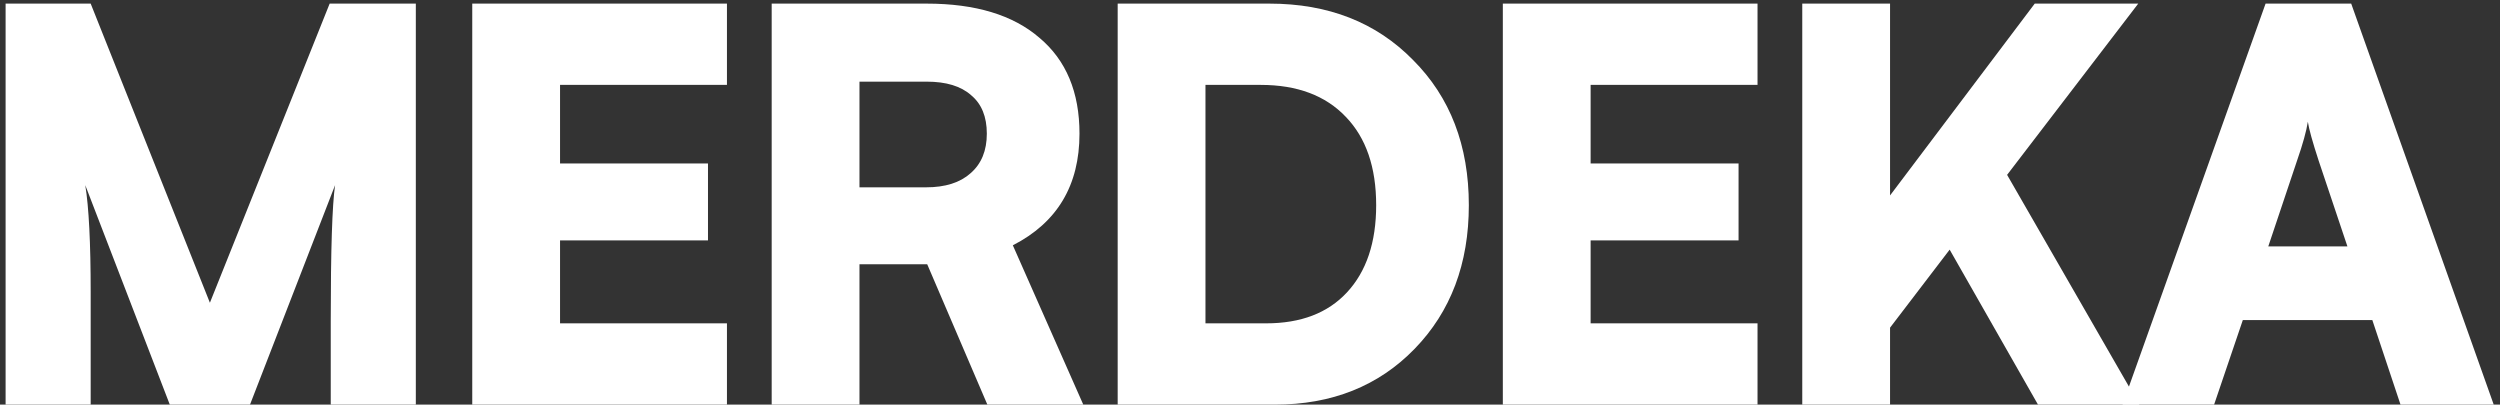 <svg width="346" height="56" viewBox="0 0 346 56" fill="none" xmlns="http://www.w3.org/2000/svg">
<rect x="0" y="0" width="346" height="56" fill="#333333" stroke="none"/>
<path d="M12.55 56H0.775V0.5H12.55L29.05 41.9L45.625 0.5H57.55V56H45.775V44.375C45.775 34.625 45.975 28.375 46.375 25.625L34.6 56H23.5L11.8 25.625C12.3 28.675 12.55 33.625 12.55 40.475V56Z" fill="white"/>
<path d="M100.61 56H65.36V0.5H100.61V11.75H77.51V22.625H97.985V33.275H77.51V44.75H100.61V56Z" fill="white"/>
<path d="M118.951 56H106.801V0.5H128.251C135.001 0.5 140.201 2.075 143.851 5.225C147.551 8.325 149.401 12.75 149.401 18.5C149.401 25.65 146.326 30.8 140.176 33.95L149.926 56H136.651L128.326 36.575H118.951V56ZM118.951 11.3V25.925H128.176C130.826 25.925 132.876 25.275 134.326 23.975C135.826 22.675 136.576 20.85 136.576 18.5C136.576 16.15 135.851 14.375 134.401 13.175C133.001 11.925 130.951 11.3 128.251 11.3H118.951Z" fill="white"/>
<path d="M176.437 56H154.687V0.5H175.687C183.837 0.5 190.462 3.1 195.562 8.3C200.712 13.45 203.287 20.15 203.287 28.4C203.287 36.5 200.787 43.125 195.787 48.275C190.787 53.425 184.337 56 176.437 56ZM174.487 11.75H166.837V44.75H175.237C180.037 44.75 183.762 43.325 186.412 40.475C189.112 37.575 190.462 33.55 190.462 28.4C190.462 23.15 189.062 19.075 186.262 16.175C183.462 13.225 179.537 11.75 174.487 11.75Z" fill="white"/>
<path d="M243.242 56H207.992V0.5H243.242V11.75H220.142V22.625H240.617V33.275H220.142V44.75H243.242V56Z" fill="white"/>
<path d="M261.583 0.5V27.05L281.608 0.5H295.933L277.783 24.2L296.083 56H282.058L269.833 34.55L261.583 45.35V56H249.433V0.5H261.583Z" fill="white"/>
<path d="M306.431 56H293.756L313.556 0.5H325.406L345.131 56H332.231L328.331 44.3H310.406L306.431 56ZM317.906 22.25L313.931 34.1H324.881L320.906 22.25C320.056 19.65 319.556 17.85 319.406 16.85C319.206 18.15 318.706 19.95 317.906 22.25Z" fill="white"/>
</svg>
